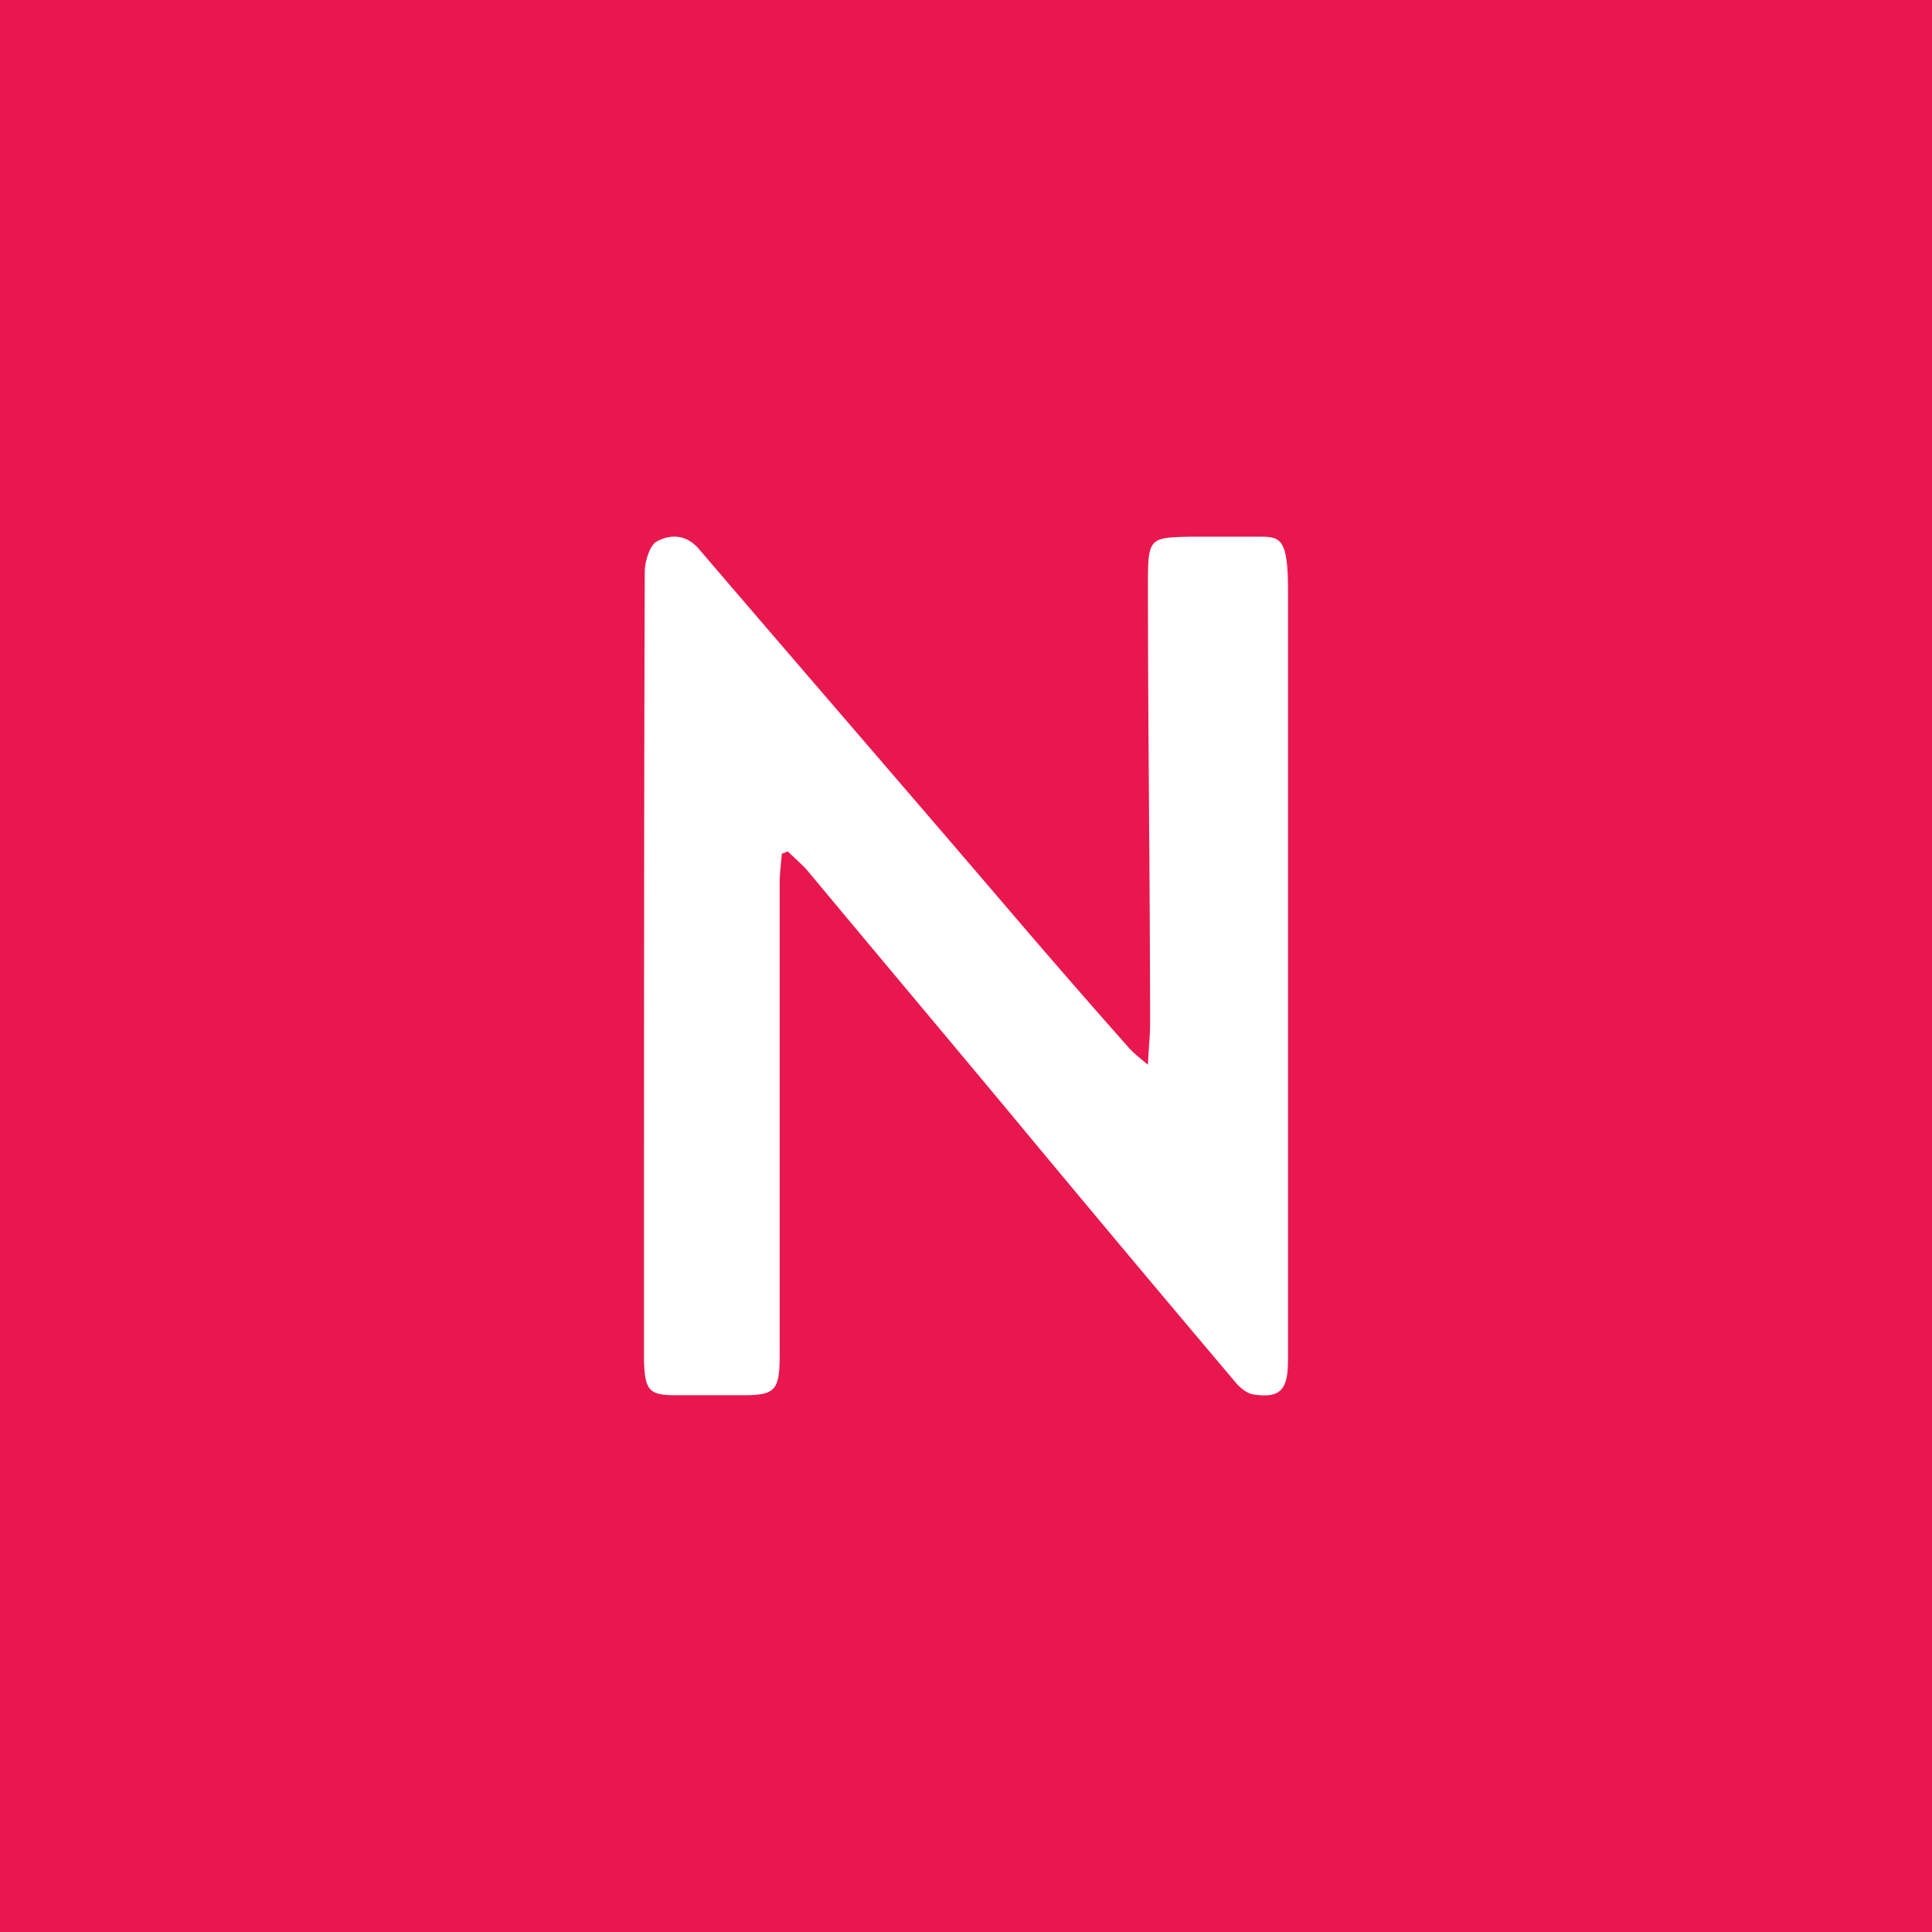 <!-- by TradingView --><svg width="18" height="18" fill="none" xmlns="http://www.w3.org/2000/svg"><path fill="#E8184F" d="M0 0h18v18H0z"/><path d="M7.284 7.954c-.007.09-.02.186-.02.275v4.391c0 .334-.04.379-.34.379h-.632c-.244 0-.285-.045-.292-.327v-.593c0-2.211 0-4.54.007-6.751 0-.096.047-.245.109-.282.122-.067.271-.074.394.067.958 1.12 1.923 2.233 2.88 3.353.374.438.748.868 1.129 1.298.04.045.088.082.176.156.007-.163.02-.267.02-.371 0-1.313-.02-2.761-.02-4.074 0-.468 0-.468.422-.475h.598c.21 0 .285 0 .285.5v7.172c0 .282-.075.356-.32.32-.06-.008-.122-.06-.162-.105a350.037 350.037 0 01-2.168-2.589c-.612-.734-1.223-1.461-1.835-2.196-.054-.059-.115-.11-.176-.17-.014.007-.034.015-.055.022z" fill="#fff"/></svg>